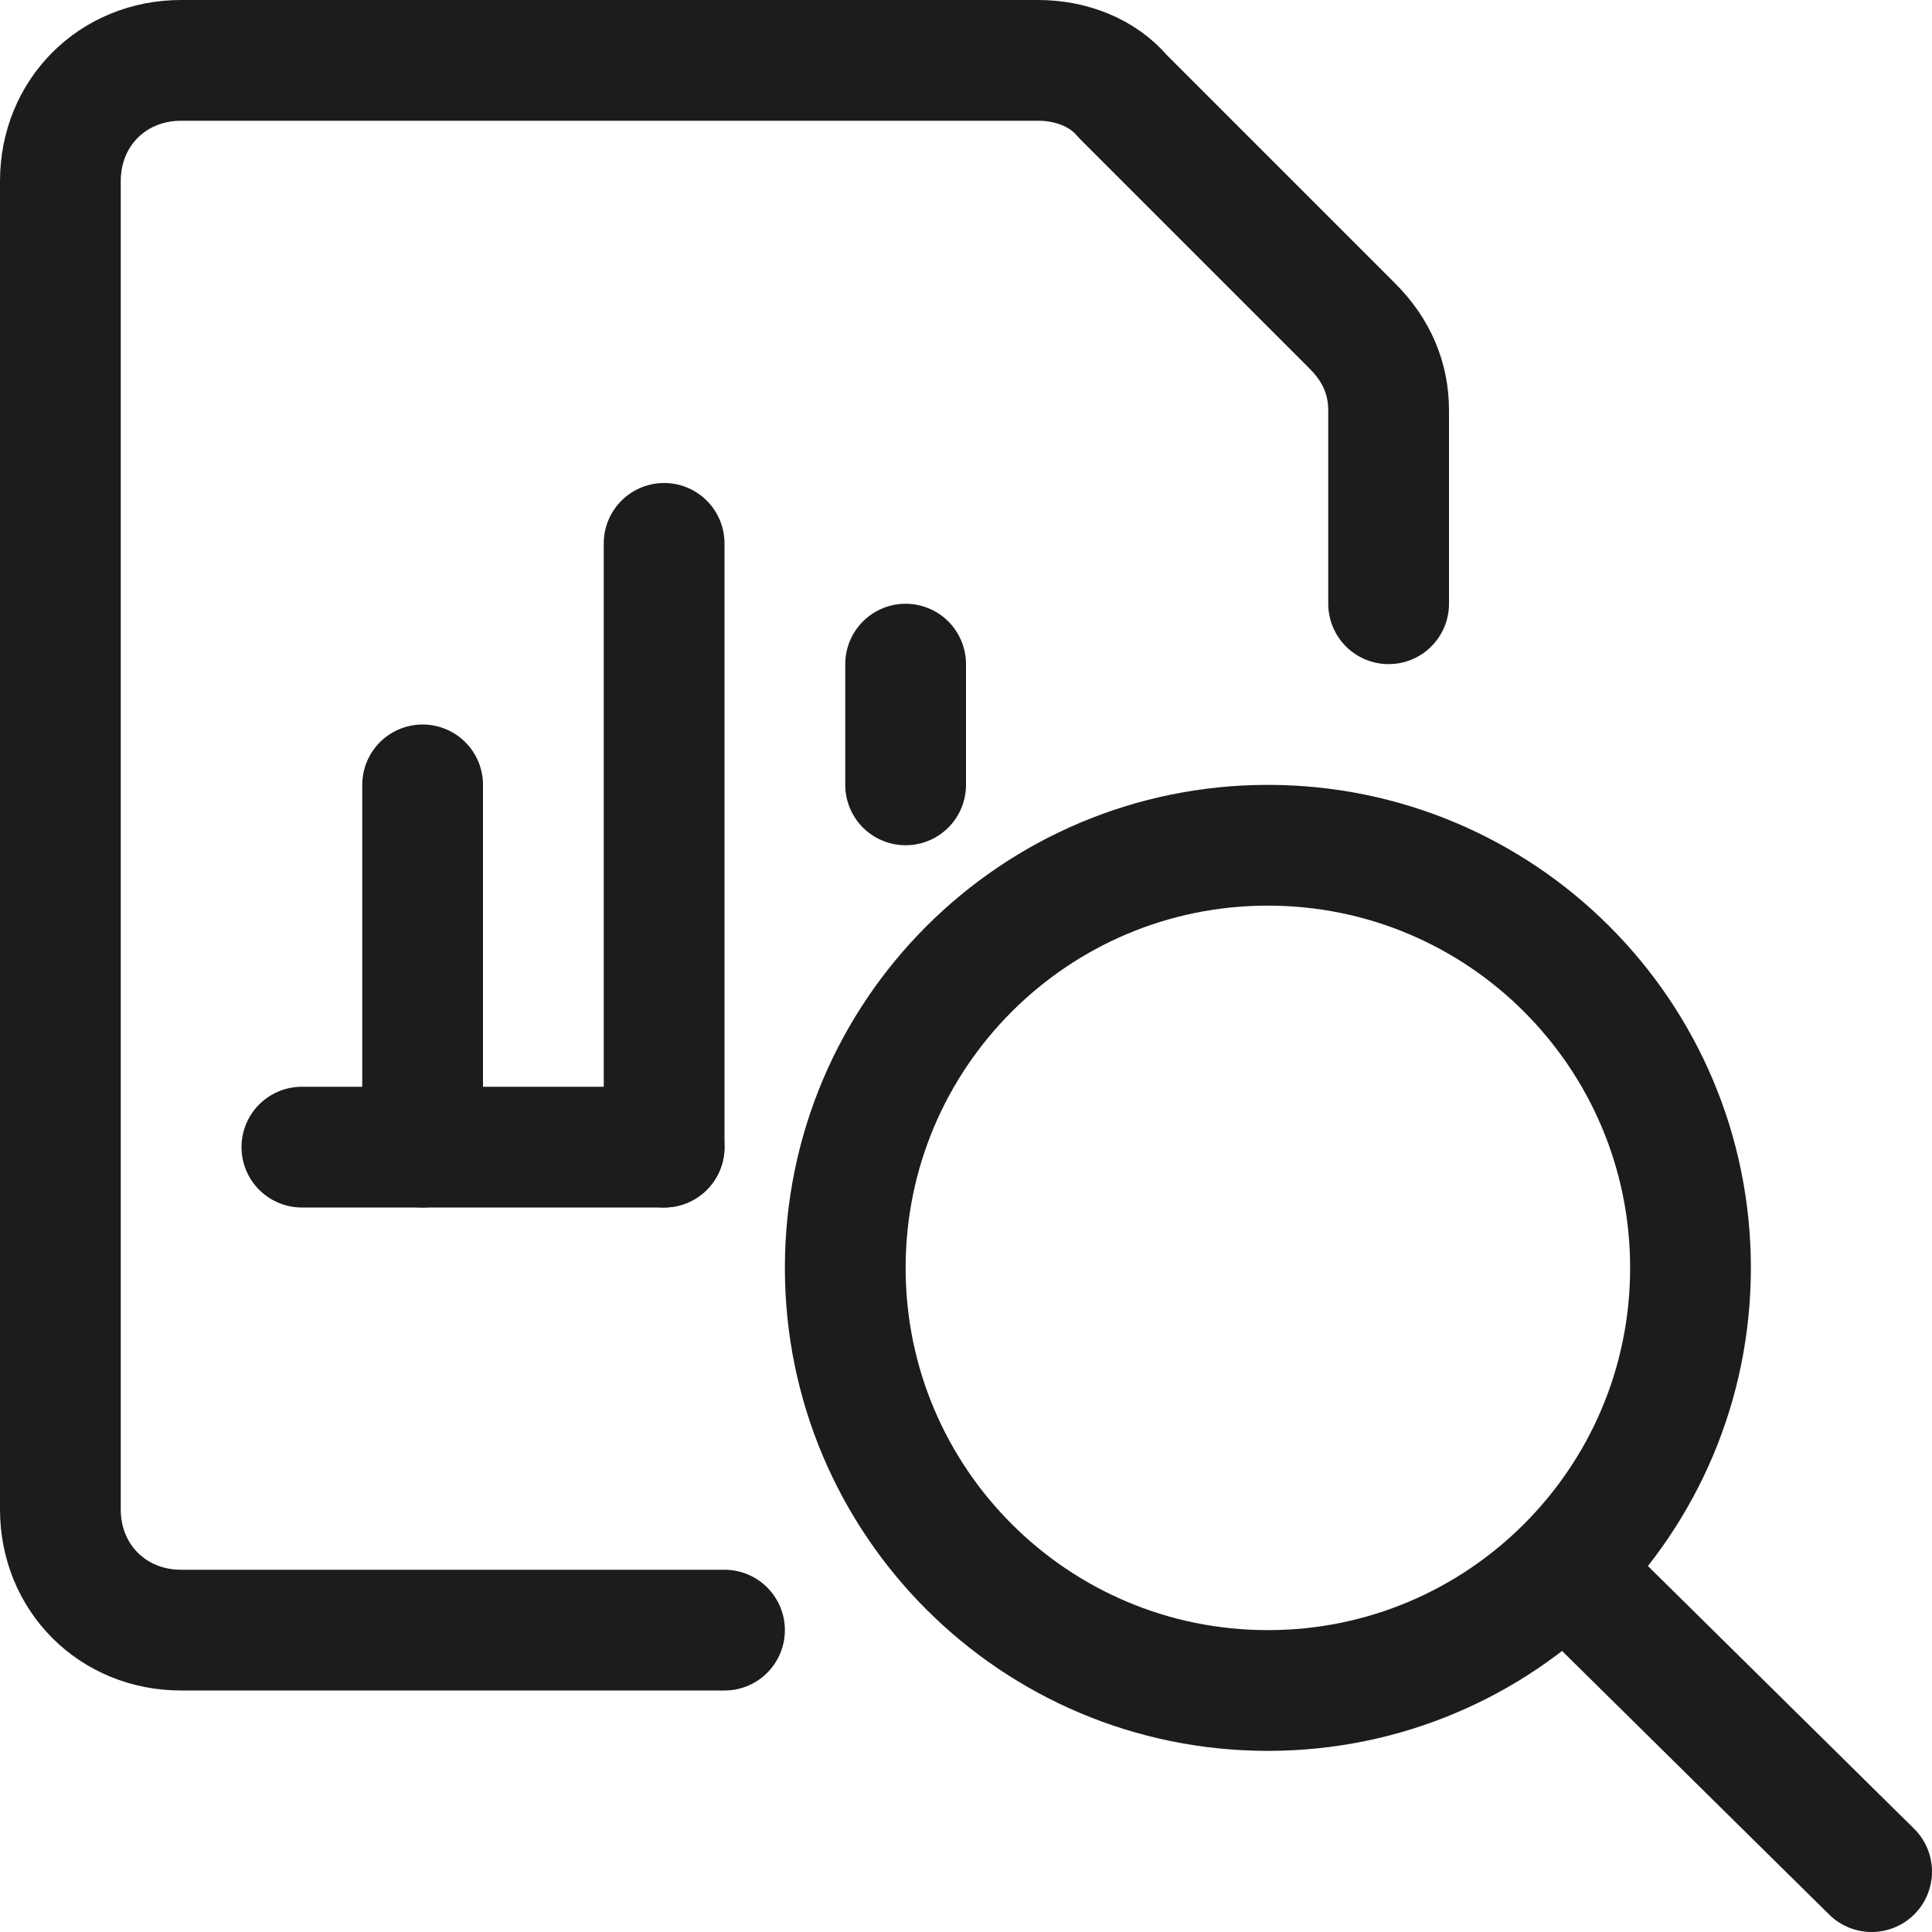 <?xml version="1.0" encoding="utf-8"?>
<!-- Generator: Adobe Illustrator 27.3.1, SVG Export Plug-In . SVG Version: 6.00 Build 0)  -->
<svg version="1.1" id="Layer_1" xmlns="http://www.w3.org/2000/svg" xmlns:xlink="http://www.w3.org/1999/xlink" x="0px" y="0px"
	 viewBox="0 0 48 48" style="enable-background:new 0 0 48 48;" xml:space="preserve">
<style type="text/css">
	.st0{fill:none;stroke:#1C1C1B;stroke-width:3;stroke-linecap:round;stroke-linejoin:round;stroke-miterlimit:8;}
</style>
<path class="st0" d="M7.5,28.5h9"/>
<path class="st0" d="M16.5,28.5v-15"/>
<path class="st0" d="M22.5,19.5v-3"/>
<path class="st0" d="M10.5,28.5v-9"/>
<path class="st0" d="M18,40.5H4.5c-1.7,0-3-1.3-3-3v-33c0-1.7,1.3-3,3-3h21.3c0.8,0,1.6,0.3,2.1,0.9l5.7,5.7
	c0.6,0.6,0.9,1.3,0.9,2.1V15"/>
<path class="st0" d="M21,31.5C21,37.3,25.7,42,31.5,42S42,37.3,42,31.5S37.3,21,31.5,21S21,25.7,21,31.5z"/>
<path class="st0" d="M46.5,46.5L38.9,39"/>
</svg>
